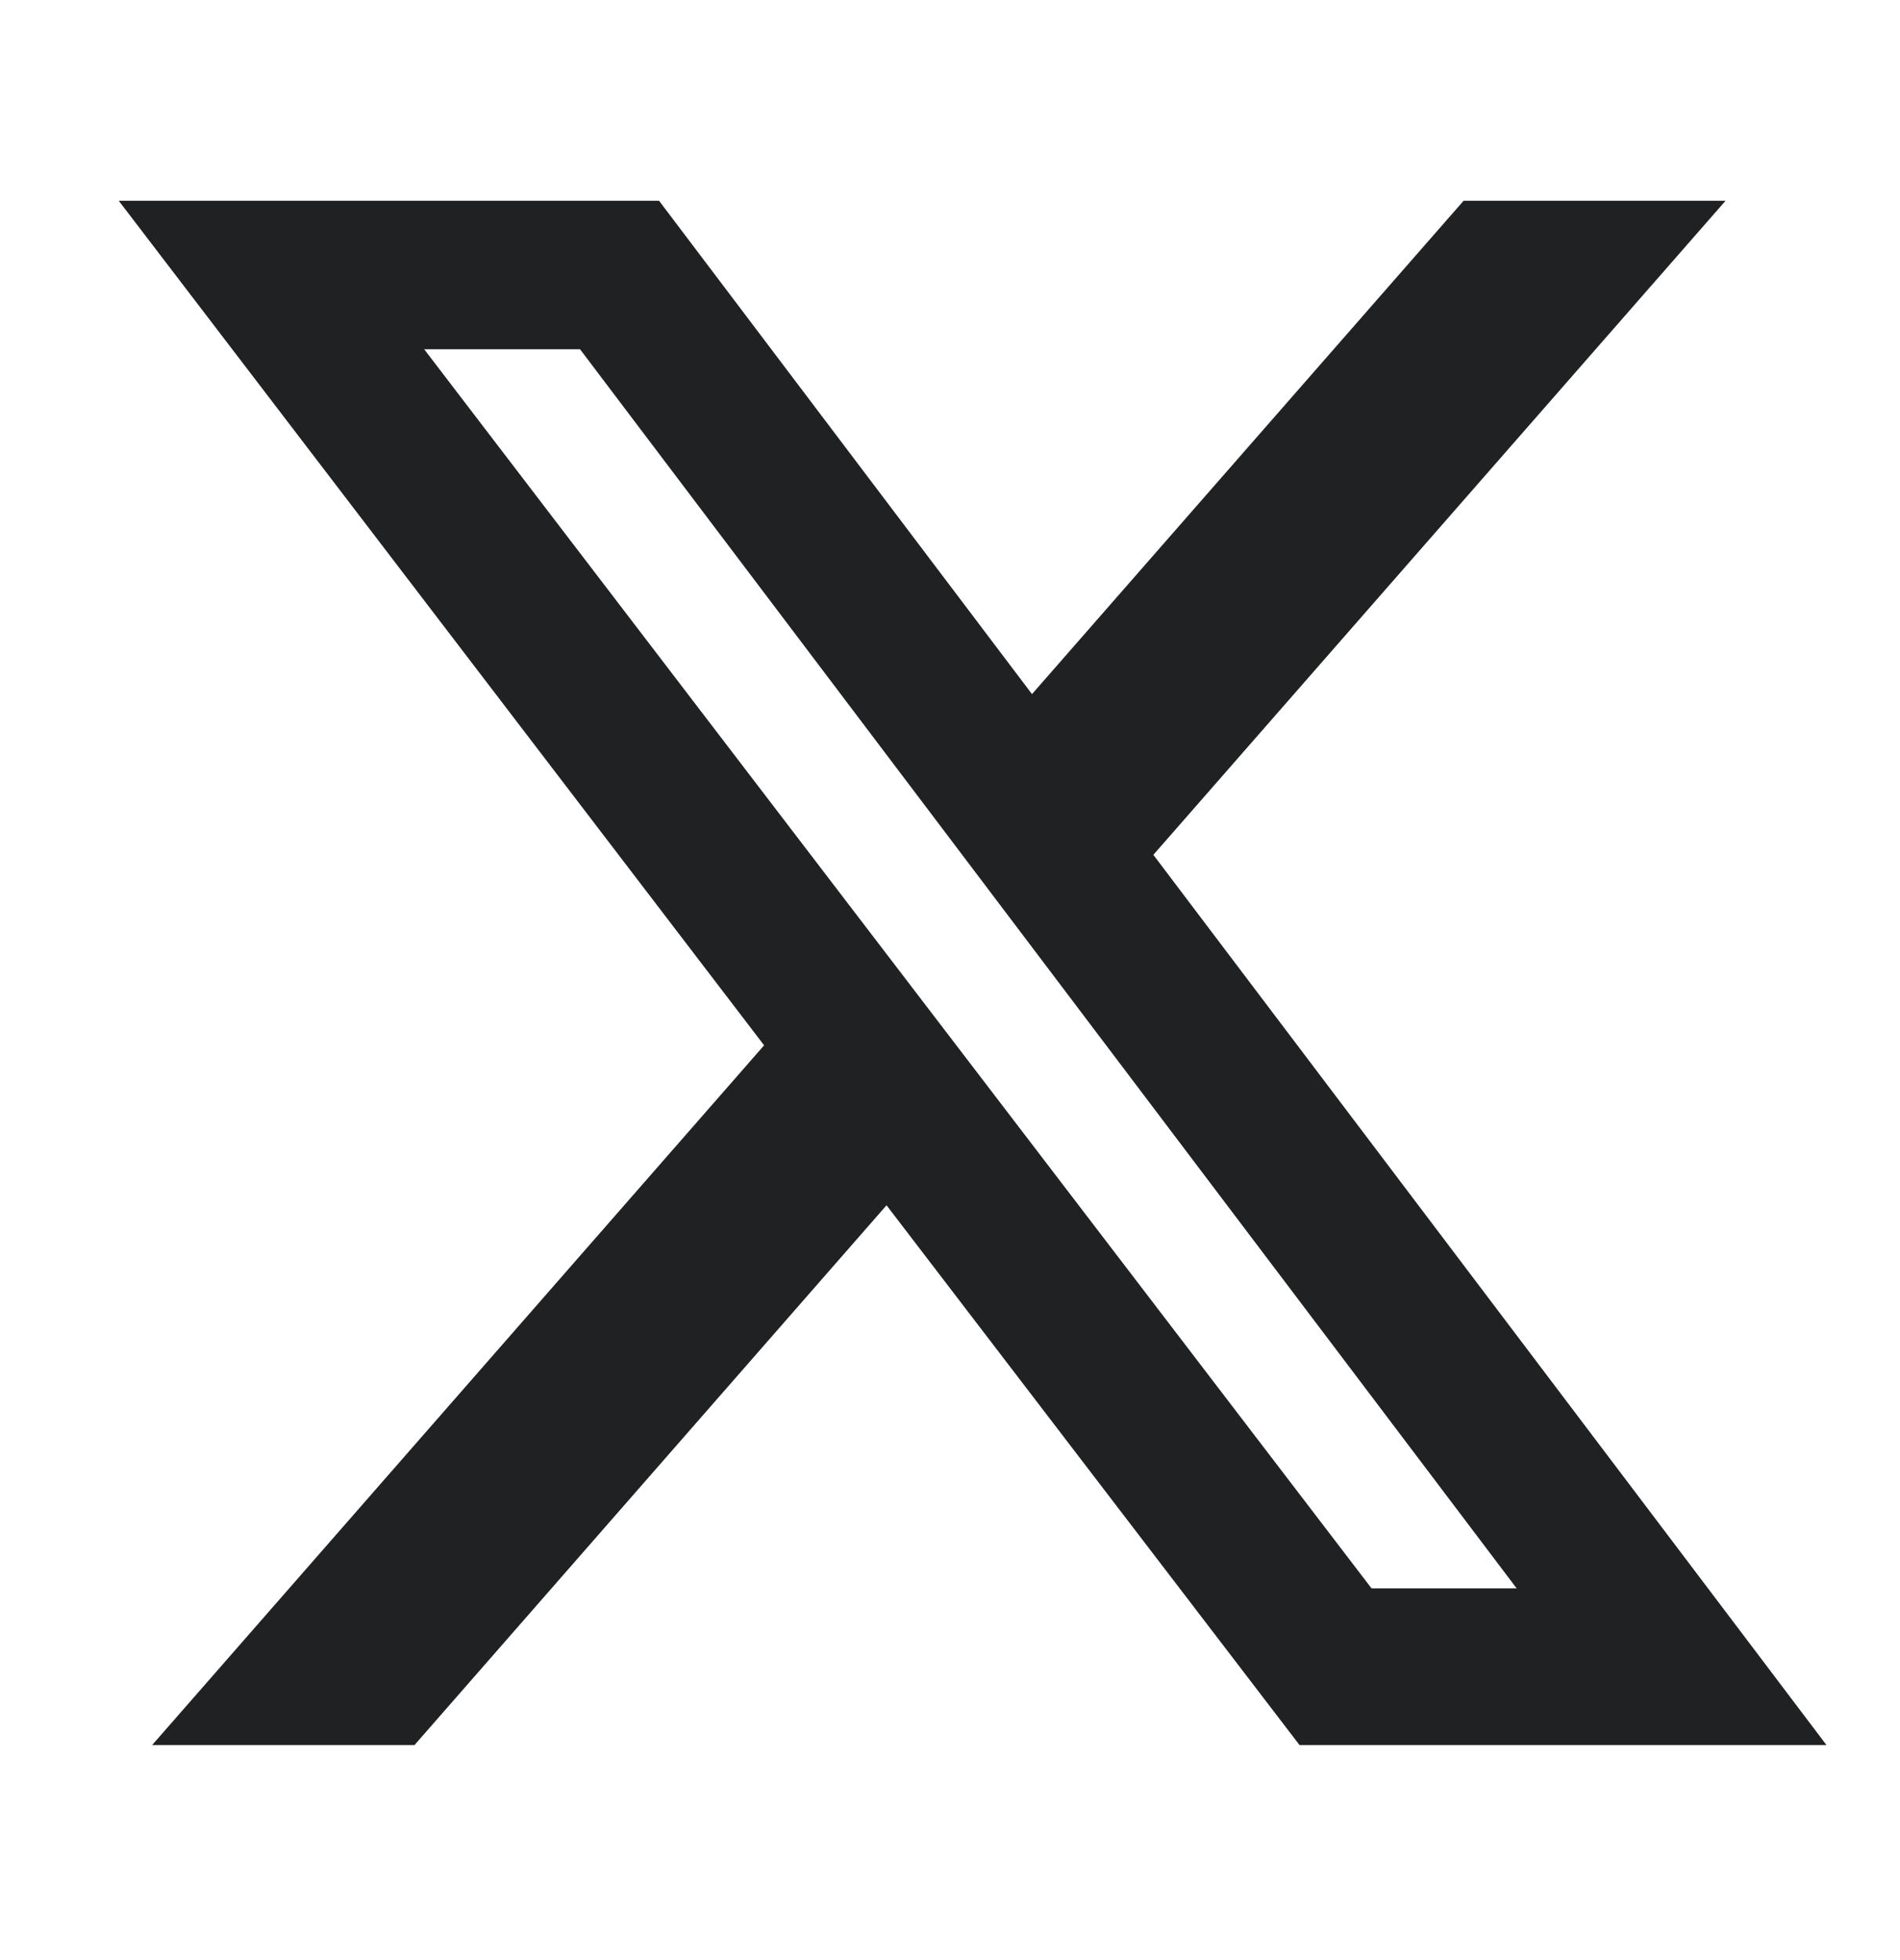 <svg width="32" height="33" viewBox="0 0 32 33" fill="none" xmlns="http://www.w3.org/2000/svg">
<path d="M24.65 3.38H29.062L19.425 14.392L30.762 29.38H21.887L14.931 20.292L6.981 29.38H2.562L12.869 17.599L2 3.38H11.1L17.381 11.686L24.65 3.38ZM23.1 26.742H25.544L9.769 5.88H7.144L23.1 26.742Z" fill="#1F2123"/>
</svg>
